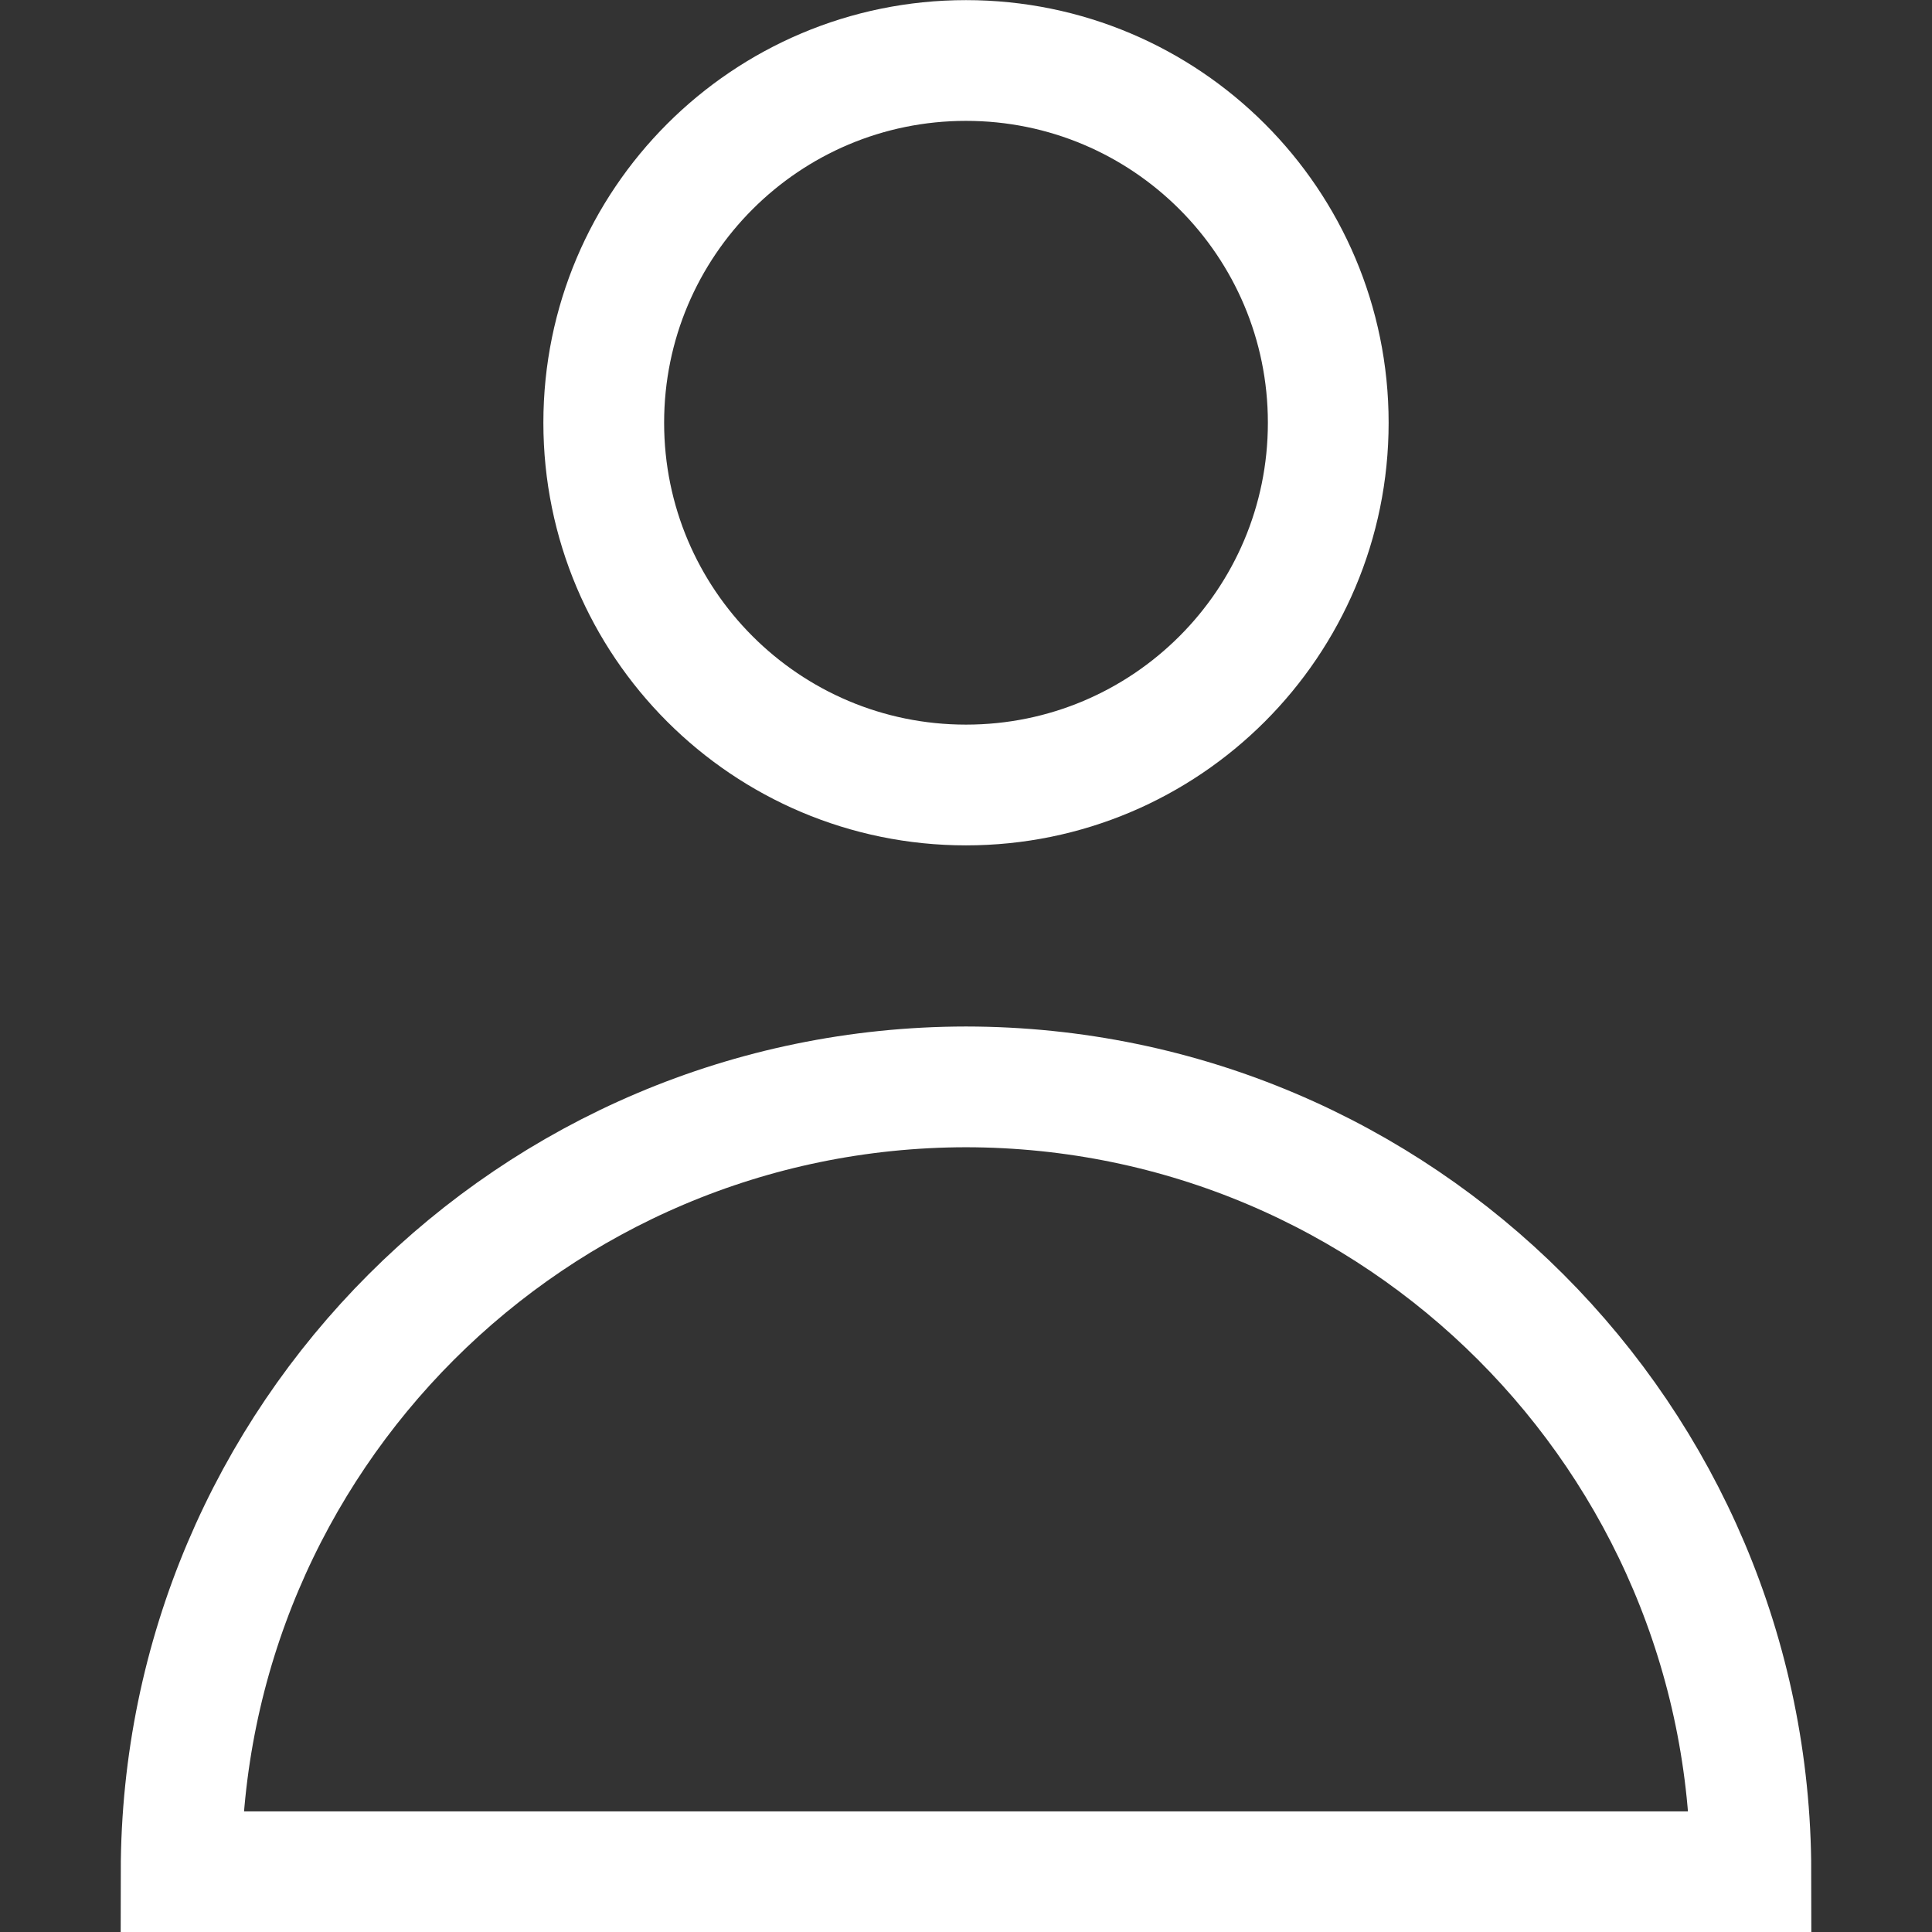 <svg width="16" height="16" viewBox="0 0 16 16" fill="none" xmlns="http://www.w3.org/2000/svg">
<rect x="0" y="0" width="16" height="16" fill="#333333" stroke="none"/>
<g clip-path="url(#clip0_1170_9278)">
<path d="M11 3.501C11 5.158 9.657 6.501 8 6.501C6.343 6.501 5 5.158 5 3.501C5 1.844 6.343 0.501 8 0.501C9.657 0.501 11 1.844 11 3.501Z" stroke="white"/>
<path d="M14.5 15.501H1.5C1.504 11.914 4.412 9.005 8 9.001C11.588 9.005 14.496 11.914 14.5 15.501Z" stroke="white"/>
</g>
<defs>
<clipPath id="clip0_1170_9278">
<rect width="16" height="16" fill="white"/>
</clipPath>
</defs>
</svg>
